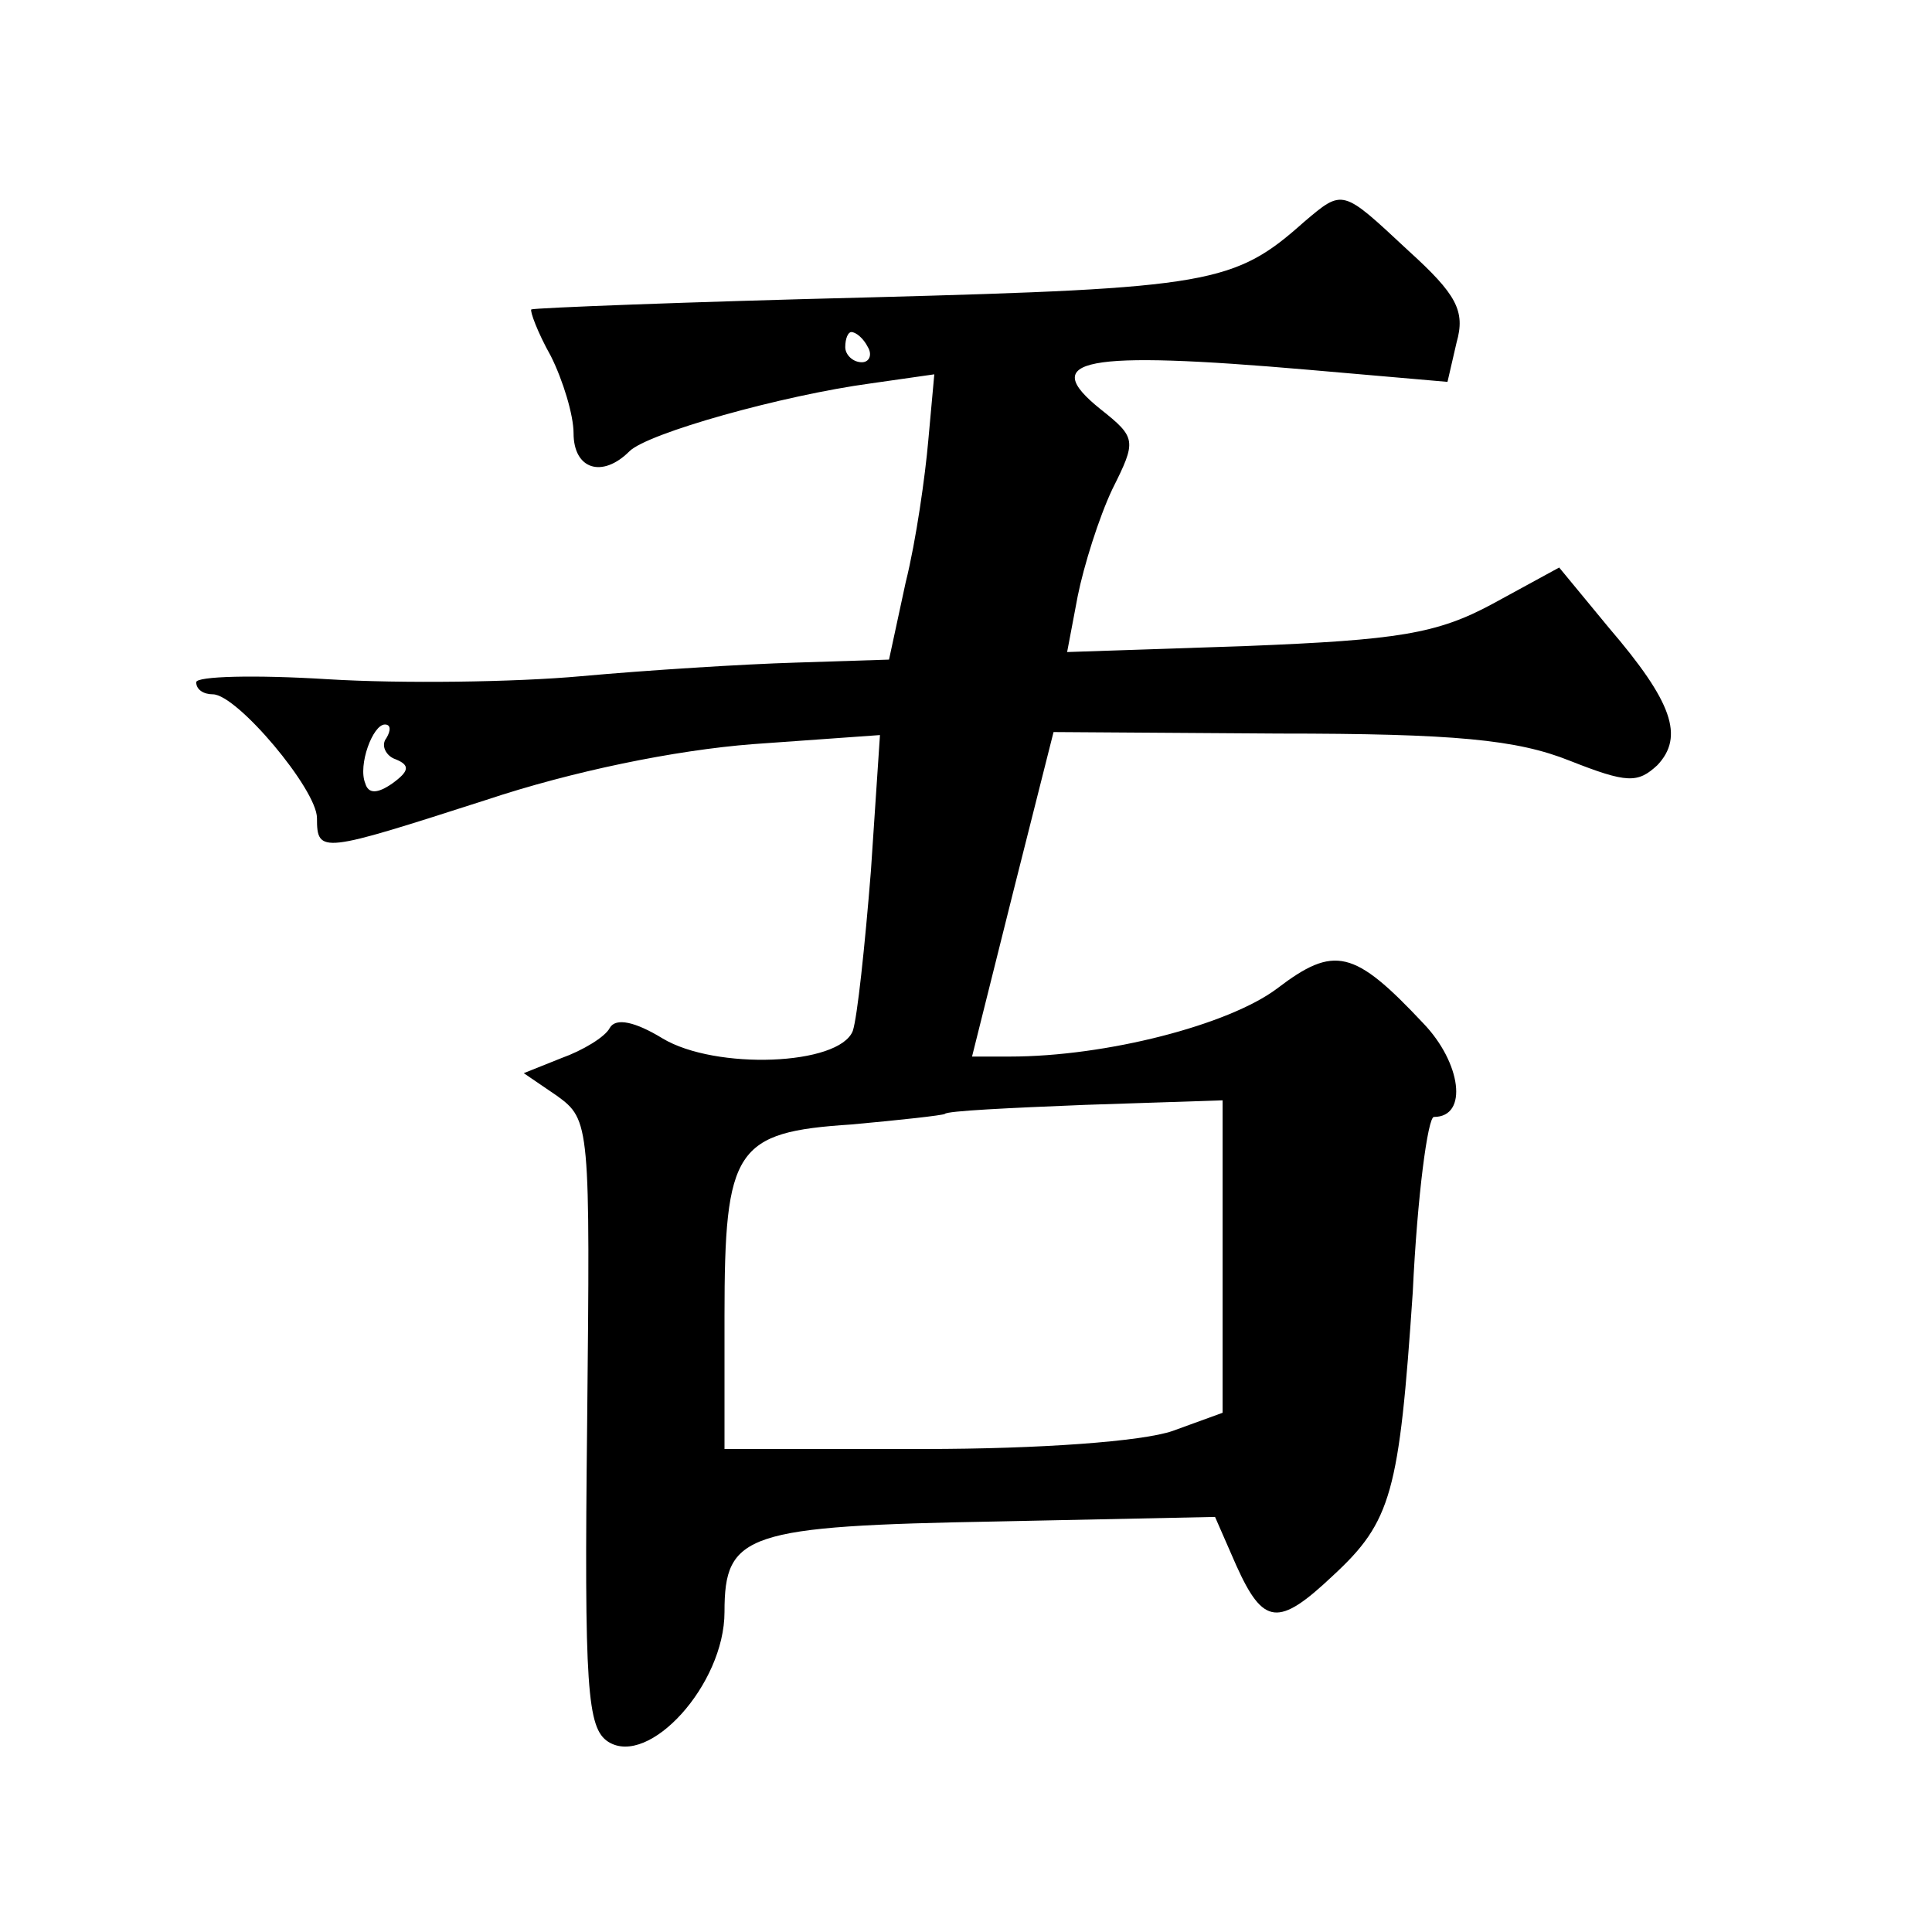 <?xml version="1.0" standalone="no"?>
<!DOCTYPE svg PUBLIC "-//W3C//DTD SVG 20010904//EN"
 "http://www.w3.org/TR/2001/REC-SVG-20010904/DTD/svg10.dtd">
<svg version="1.0" xmlns="http://www.w3.org/2000/svg"
 width="128pt" height="128pt" viewBox="0 0 128 128"
 preserveAspectRatio="xMidYMid meet">
<g transform="translate(0,128) scale(0.1,-0.1)"
fill="#0" stroke="none">
<path d="M864 1133 c-46 -41 -62 -44 -287 -50 -122 -3 -223 -7 -225 -8 -1 -1 4
-15 13 -31 8 -16 15 -39 15 -51 0 -24 19 -30 37 -12 12 12 101 37 160 45 l42 6
-4 -44 c-2 -23 -8 -66 -15 -94 l-11 -51 -62 -2 c-34 -1 -98 -5 -142 -9 -44 -4 -119
-5 -168 -2 -48 3 -87 2 -87 -2 0 -5 5 -8 11 -8 16 0 69 -63 69 -82 0 -24 3 -23
112 12 57 19 125 33 177 37 l84 6 -6 -90 c-4 -50 -9 -97 -12 -106 -9 -23 -91 -26
-126 -5 -18 11 -31 14 -35 7 -3 -6 -18 -15 -32 -20 l-25 -10 22 -15 c22 -16 22
-19 20 -217 -2 -176 0 -202 14 -211 27 -17 77 38 77 86 0 52 14 57 181 60 l144
3 14 -32 c18 -40 28 -41 64 -7 39 36 44 55 53 188 3 64 10 116 14 116 23 0 18 36
-7 62 -46 49 -59 52 -97 23 -32 -24 -113 -45 -177 -45 l-25 0 27 108 27 107 149
-1 c117 0 158 -4 193 -18 38 -15 45 -15 58 -3 18 19 10 42 -32 91 l-33 40 -44 -24
c-37 -20 -63 -24 -163 -28 l-119 -4 7 37 c4 20 14 52 23 71 16 32 16 34 -8 53 -41
33 -12 39 138 26 l92 -8 6 26 c6 21 0 32 -32 61 -44 41 -43 41 -69 19z m-289 -83
c3 -5 1 -10 -4 -10 -6 0 -11 5 -11 10 0 6 2 10 4 10 3 0 8 -4 11 -10z m-319 -259
c-4 -5 0 -12 6 -14 10 -4 9 -8 -2 -16 -10 -7 -16 -7 -18 0 -5 12 5 39 13 39 4 0
4 -4 1 -9z m554 -343 l0 -104 -33 -12 c-20 -7 -88 -12 -165 -12 l-132 0 0 88 c0
111 7 122 84 127 33 3 60 6 62 7 1 2 43 4 93 6 l91 3 0 -103z"/>
</g>
</svg>
